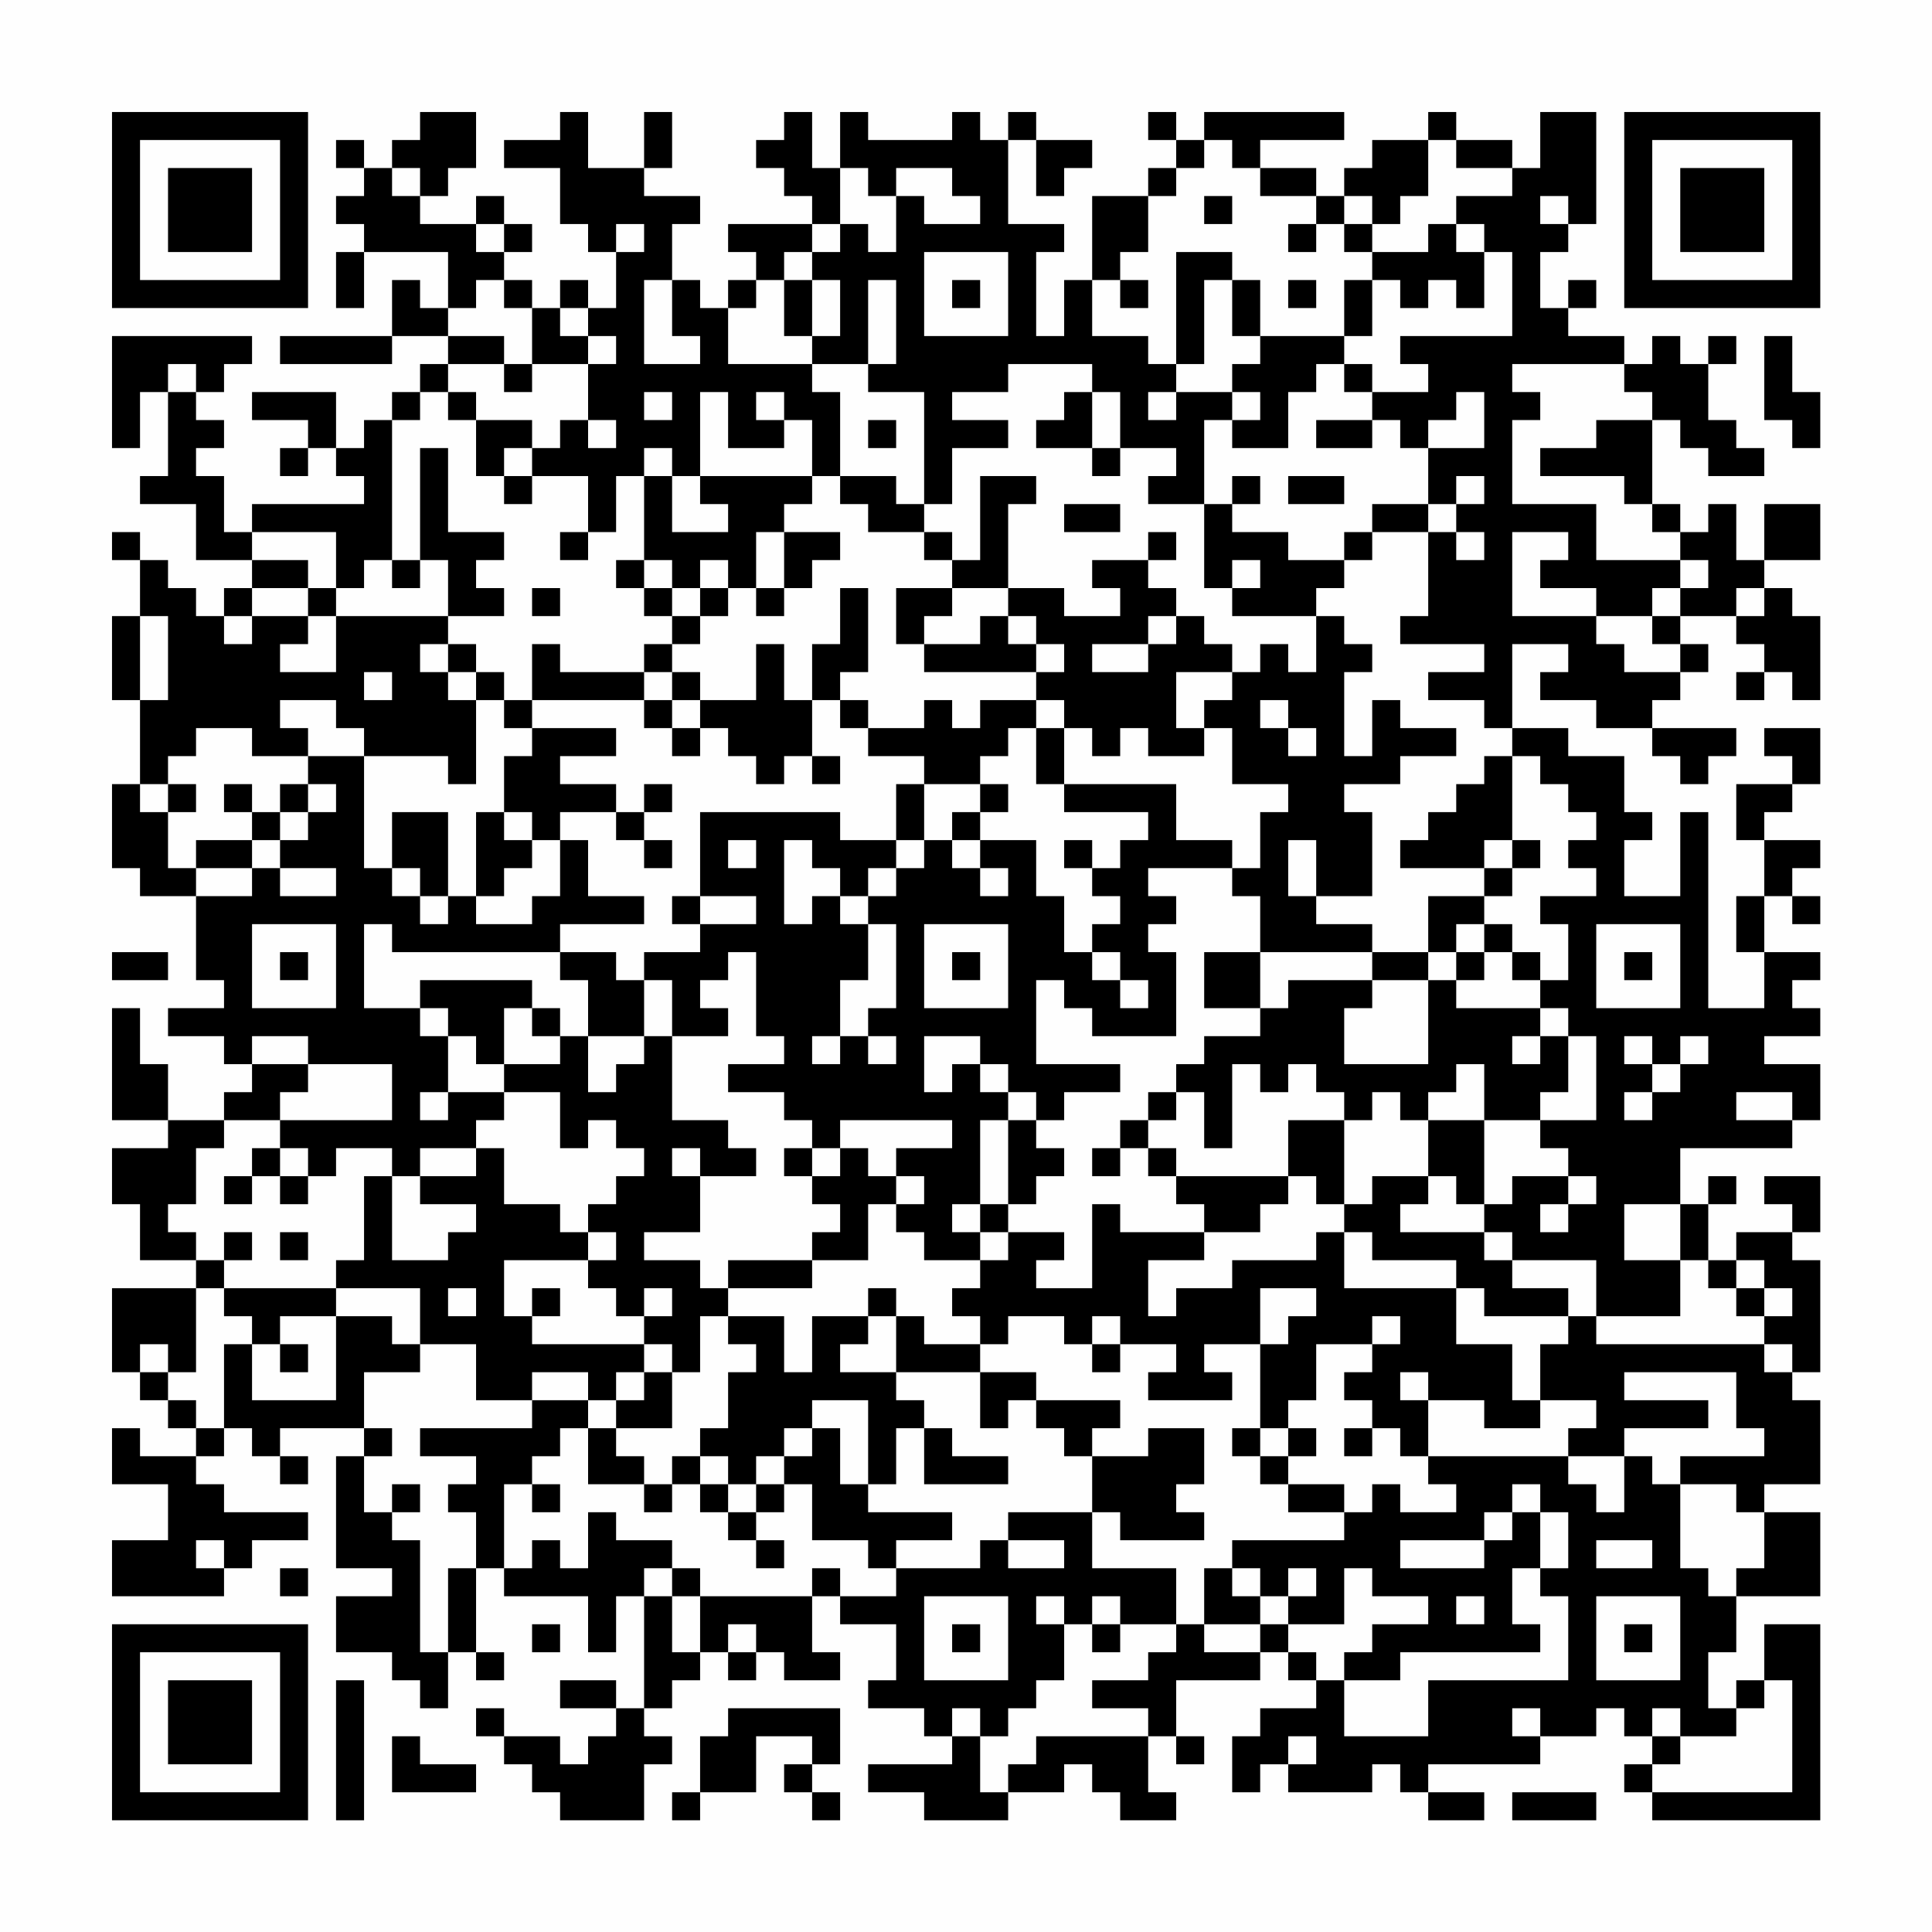 <?xml version="1.0" encoding="UTF-8"?>
<svg xmlns="http://www.w3.org/2000/svg" version="1.1" width="200" height="200" viewBox="0 0 200 200"><rect x="0" y="0" width="200" height="200" fill="#fefefe"/><g transform="scale(2.899)"><g transform="translate(4,4)"><path fill-rule="evenodd" d="M11 0L11 1L10 1L10 2L9 2L9 1L8 1L8 2L9 2L9 3L8 3L8 4L9 4L9 5L8 5L8 7L9 7L9 5L12 5L12 7L11 7L11 6L10 6L10 8L6 8L6 9L10 9L10 8L12 8L12 9L11 9L11 10L10 10L10 11L9 11L9 12L8 12L8 10L5 10L5 11L7 11L7 12L6 12L6 13L7 13L7 12L8 12L8 13L9 13L9 14L5 14L5 15L4 15L4 13L3 13L3 12L4 12L4 11L3 11L3 10L4 10L4 9L5 9L5 8L0 8L0 12L1 12L1 10L2 10L2 13L1 13L1 14L3 14L3 16L5 16L5 17L4 17L4 18L3 18L3 17L2 17L2 16L1 16L1 15L0 15L0 16L1 16L1 18L0 18L0 21L1 21L1 24L0 24L0 27L1 27L1 28L3 28L3 31L4 31L4 32L2 32L2 33L4 33L4 34L5 34L5 35L4 35L4 36L2 36L2 34L1 34L1 32L0 32L0 36L2 36L2 37L0 37L0 39L1 39L1 41L3 41L3 42L0 42L0 45L1 45L1 46L2 46L2 47L3 47L3 48L1 48L1 47L0 47L0 49L2 49L2 51L0 51L0 53L4 53L4 52L5 52L5 51L7 51L7 50L4 50L4 49L3 49L3 48L4 48L4 47L5 47L5 48L6 48L6 49L7 49L7 48L6 48L6 47L9 47L9 48L8 48L8 52L10 52L10 53L8 53L8 55L10 55L10 56L11 56L11 57L12 57L12 55L13 55L13 56L14 56L14 55L13 55L13 52L14 52L14 53L17 53L17 55L18 55L18 53L19 53L19 57L18 57L18 56L16 56L16 57L18 57L18 58L17 58L17 59L16 59L16 58L14 58L14 57L13 57L13 58L14 58L14 59L15 59L15 60L16 60L16 61L19 61L19 59L20 59L20 58L19 58L19 57L20 57L20 56L21 56L21 55L22 55L22 56L23 56L23 55L24 55L24 56L26 56L26 55L25 55L25 53L26 53L26 54L28 54L28 56L27 56L27 57L29 57L29 58L30 58L30 59L27 59L27 60L29 60L29 61L32 61L32 60L34 60L34 59L35 59L35 60L36 60L36 61L38 61L38 60L37 60L37 58L38 58L38 59L39 59L39 58L38 58L38 56L41 56L41 55L42 55L42 56L43 56L43 57L41 57L41 58L40 58L40 60L41 60L41 59L42 59L42 60L45 60L45 59L46 59L46 60L47 60L47 61L49 61L49 60L47 60L47 59L51 59L51 58L53 58L53 57L54 57L54 58L55 58L55 59L54 59L54 60L55 60L55 61L61 61L61 54L59 54L59 56L58 56L58 57L57 57L57 55L58 55L58 53L61 53L61 50L59 50L59 49L61 49L61 46L60 46L60 45L61 45L61 41L60 41L60 40L61 40L61 38L59 38L59 39L60 39L60 40L58 40L58 41L57 41L57 39L58 39L58 38L57 38L57 39L56 39L56 37L60 37L60 36L61 36L61 34L59 34L59 33L61 33L61 32L60 32L60 31L61 31L61 30L59 30L59 28L60 28L60 29L61 29L61 28L60 28L60 27L61 27L61 26L59 26L59 25L60 25L60 24L61 24L61 22L59 22L59 23L60 23L60 24L58 24L58 26L59 26L59 28L58 28L58 30L59 30L59 32L57 32L57 25L56 25L56 28L54 28L54 26L55 26L55 25L54 25L54 23L52 23L52 22L50 22L50 19L52 19L52 20L51 20L51 21L53 21L53 22L55 22L55 23L56 23L56 24L57 24L57 23L58 23L58 22L55 22L55 21L56 21L56 20L57 20L57 19L56 19L56 18L58 18L58 19L59 19L59 20L58 20L58 21L59 21L59 20L60 20L60 21L61 21L61 18L60 18L60 17L59 17L59 16L61 16L61 14L59 14L59 16L58 16L58 14L57 14L57 15L56 15L56 14L55 14L55 11L56 11L56 12L57 12L57 13L59 13L59 12L58 12L58 11L57 11L57 9L58 9L58 8L57 8L57 9L56 9L56 8L55 8L55 9L54 9L54 8L52 8L52 7L53 7L53 6L52 6L52 7L51 7L51 5L52 5L52 4L53 4L53 0L51 0L51 2L50 2L50 1L48 1L48 0L47 0L47 1L45 1L45 2L44 2L44 3L43 3L43 2L41 2L41 1L44 1L44 0L39 0L39 1L38 1L38 0L37 0L37 1L38 1L38 2L37 2L37 3L35 3L35 6L34 6L34 8L33 8L33 5L34 5L34 4L32 4L32 1L33 1L33 3L34 3L34 2L35 2L35 1L33 1L33 0L32 0L32 1L31 1L31 0L30 0L30 1L27 1L27 0L26 0L26 2L25 2L25 0L24 0L24 1L23 1L23 2L24 2L24 3L25 3L25 4L22 4L22 5L23 5L23 6L22 6L22 7L21 7L21 6L20 6L20 4L21 4L21 3L19 3L19 2L20 2L20 0L19 0L19 2L17 2L17 0L16 0L16 1L14 1L14 2L16 2L16 4L17 4L17 5L18 5L18 7L17 7L17 6L16 6L16 7L15 7L15 6L14 6L14 5L15 5L15 4L14 4L14 3L13 3L13 4L11 4L11 3L12 3L12 2L13 2L13 0ZM39 1L39 2L38 2L38 3L37 3L37 5L36 5L36 6L35 6L35 8L37 8L37 9L38 9L38 10L37 10L37 11L38 11L38 10L40 10L40 11L39 11L39 14L37 14L37 13L38 13L38 12L36 12L36 10L35 10L35 9L32 9L32 10L30 10L30 11L32 11L32 12L30 12L30 14L29 14L29 10L27 10L27 9L28 9L28 6L27 6L27 9L25 9L25 8L26 8L26 6L25 6L25 5L26 5L26 4L27 4L27 5L28 5L28 3L29 3L29 4L31 4L31 3L30 3L30 2L28 2L28 3L27 3L27 2L26 2L26 4L25 4L25 5L24 5L24 6L23 6L23 7L22 7L22 9L25 9L25 10L26 10L26 13L25 13L25 11L24 11L24 10L23 10L23 11L24 11L24 12L22 12L22 10L21 10L21 13L20 13L20 12L19 12L19 13L18 13L18 15L17 15L17 13L15 13L15 12L16 12L16 11L17 11L17 12L18 12L18 11L17 11L17 9L18 9L18 8L17 8L17 7L16 7L16 8L17 8L17 9L15 9L15 7L14 7L14 6L13 6L13 7L12 7L12 8L14 8L14 9L12 9L12 10L11 10L11 11L10 11L10 16L9 16L9 17L8 17L8 15L5 15L5 16L7 16L7 17L5 17L5 18L4 18L4 19L5 19L5 18L7 18L7 19L6 19L6 20L8 20L8 18L12 18L12 19L11 19L11 20L12 20L12 21L13 21L13 24L12 24L12 23L9 23L9 22L8 22L8 21L6 21L6 22L7 22L7 23L5 23L5 22L3 22L3 23L2 23L2 24L1 24L1 25L2 25L2 27L3 27L3 28L5 28L5 27L6 27L6 28L8 28L8 27L6 27L6 26L7 26L7 25L8 25L8 24L7 24L7 23L9 23L9 27L10 27L10 28L11 28L11 29L12 29L12 28L13 28L13 29L15 29L15 28L16 28L16 26L17 26L17 28L19 28L19 29L16 29L16 30L10 30L10 29L9 29L9 32L11 32L11 33L12 33L12 35L11 35L11 36L12 36L12 35L14 35L14 36L13 36L13 37L11 37L11 38L10 38L10 37L8 37L8 38L7 38L7 37L6 37L6 36L10 36L10 34L7 34L7 33L5 33L5 34L7 34L7 35L6 35L6 36L4 36L4 37L3 37L3 39L2 39L2 40L3 40L3 41L4 41L4 42L3 42L3 45L2 45L2 44L1 44L1 45L2 45L2 46L3 46L3 47L4 47L4 44L5 44L5 46L8 46L8 43L10 43L10 44L11 44L11 45L9 45L9 47L10 47L10 48L9 48L9 50L10 50L10 51L11 51L11 55L12 55L12 52L13 52L13 50L12 50L12 49L13 49L13 48L11 48L11 47L15 47L15 46L17 46L17 47L16 47L16 48L15 48L15 49L14 49L14 52L15 52L15 51L16 51L16 52L17 52L17 50L18 50L18 51L20 51L20 52L19 52L19 53L20 53L20 55L21 55L21 53L25 53L25 52L26 52L26 53L28 53L28 52L31 52L31 51L32 51L32 52L34 52L34 51L32 51L32 50L35 50L35 52L38 52L38 54L36 54L36 53L35 53L35 54L34 54L34 53L33 53L33 54L34 54L34 56L33 56L33 57L32 57L32 58L31 58L31 57L30 57L30 58L31 58L31 60L32 60L32 59L33 59L33 58L37 58L37 57L35 57L35 56L37 56L37 55L38 55L38 54L39 54L39 55L41 55L41 54L42 54L42 55L43 55L43 56L44 56L44 58L47 58L47 56L52 56L52 53L51 53L51 52L52 52L52 50L51 50L51 49L50 49L50 50L49 50L49 51L46 51L46 52L49 52L49 51L50 51L50 50L51 50L51 52L50 52L50 54L51 54L51 55L46 55L46 56L44 56L44 55L45 55L45 54L47 54L47 53L45 53L45 52L44 52L44 54L42 54L42 53L43 53L43 52L42 52L42 53L41 53L41 52L40 52L40 51L44 51L44 50L45 50L45 49L46 49L46 50L48 50L48 49L47 49L47 48L52 48L52 49L53 49L53 50L54 50L54 48L55 48L55 49L56 49L56 52L57 52L57 53L58 53L58 52L59 52L59 50L58 50L58 49L56 49L56 48L59 48L59 47L58 47L58 45L54 45L54 46L57 46L57 47L54 47L54 48L52 48L52 47L53 47L53 46L51 46L51 44L52 44L52 43L53 43L53 44L59 44L59 45L60 45L60 44L59 44L59 43L60 43L60 42L59 42L59 41L58 41L58 42L57 42L57 41L56 41L56 39L54 39L54 41L56 41L56 43L53 43L53 41L50 41L50 40L49 40L49 39L50 39L50 38L52 38L52 39L51 39L51 40L52 40L52 39L53 39L53 38L52 38L52 37L51 37L51 36L53 36L53 33L52 33L52 32L51 32L51 31L52 31L52 29L51 29L51 28L53 28L53 27L52 27L52 26L53 26L53 25L52 25L52 24L51 24L51 23L50 23L50 22L49 22L49 21L47 21L47 20L49 20L49 19L46 19L46 18L47 18L47 15L48 15L48 16L49 16L49 15L48 15L48 14L49 14L49 13L48 13L48 14L47 14L47 12L49 12L49 10L48 10L48 11L47 11L47 12L46 12L46 11L45 11L45 10L47 10L47 9L46 9L46 8L50 8L50 5L49 5L49 4L48 4L48 3L50 3L50 2L48 2L48 1L47 1L47 3L46 3L46 4L45 4L45 3L44 3L44 4L43 4L43 3L41 3L41 2L40 2L40 1ZM10 2L10 3L11 3L11 2ZM39 3L39 4L40 4L40 3ZM51 3L51 4L52 4L52 3ZM13 4L13 5L14 5L14 4ZM18 4L18 5L19 5L19 4ZM42 4L42 5L43 5L43 4ZM44 4L44 5L45 5L45 6L44 6L44 8L41 8L41 6L40 6L40 5L38 5L38 9L39 9L39 6L40 6L40 8L41 8L41 9L40 9L40 10L41 10L41 11L40 11L40 12L42 12L42 10L43 10L43 9L44 9L44 10L45 10L45 9L44 9L44 8L45 8L45 6L46 6L46 7L47 7L47 6L48 6L48 7L49 7L49 5L48 5L48 4L47 4L47 5L45 5L45 4ZM29 5L29 8L32 8L32 5ZM19 6L19 9L21 9L21 8L20 8L20 6ZM24 6L24 8L25 8L25 6ZM30 6L30 7L31 7L31 6ZM36 6L36 7L37 7L37 6ZM42 6L42 7L43 7L43 6ZM59 8L59 11L60 11L60 12L61 12L61 10L60 10L60 8ZM2 9L2 10L3 10L3 9ZM14 9L14 10L15 10L15 9ZM50 9L50 10L51 10L51 11L50 11L50 14L53 14L53 16L56 16L56 17L55 17L55 18L53 18L53 17L51 17L51 16L52 16L52 15L50 15L50 18L53 18L53 19L54 19L54 20L56 20L56 19L55 19L55 18L56 18L56 17L57 17L57 16L56 16L56 15L55 15L55 14L54 14L54 13L51 13L51 12L53 12L53 11L55 11L55 10L54 10L54 9ZM12 10L12 11L13 11L13 13L14 13L14 14L15 14L15 13L14 13L14 12L15 12L15 11L13 11L13 10ZM19 10L19 11L20 11L20 10ZM34 10L34 11L33 11L33 12L35 12L35 13L36 13L36 12L35 12L35 10ZM27 11L27 12L28 12L28 11ZM43 11L43 12L45 12L45 11ZM11 12L11 16L10 16L10 17L11 17L11 16L12 16L12 18L14 18L14 17L13 17L13 16L14 16L14 15L12 15L12 12ZM19 13L19 16L18 16L18 17L19 17L19 18L20 18L20 19L19 19L19 20L16 20L16 19L15 19L15 21L14 21L14 20L13 20L13 19L12 19L12 20L13 20L13 21L14 21L14 22L15 22L15 23L14 23L14 25L13 25L13 28L14 28L14 27L15 27L15 26L16 26L16 25L18 25L18 26L19 26L19 27L20 27L20 26L19 26L19 25L20 25L20 24L19 24L19 25L18 25L18 24L16 24L16 23L18 23L18 22L15 22L15 21L19 21L19 22L20 22L20 23L21 23L21 22L22 22L22 23L23 23L23 24L24 24L24 23L25 23L25 24L26 24L26 23L25 23L25 21L26 21L26 22L27 22L27 23L29 23L29 24L28 24L28 26L26 26L26 25L21 25L21 28L20 28L20 29L21 29L21 30L19 30L19 31L18 31L18 30L16 30L16 31L17 31L17 33L16 33L16 32L15 32L15 31L11 31L11 32L12 32L12 33L13 33L13 34L14 34L14 35L16 35L16 37L17 37L17 36L18 36L18 37L19 37L19 38L18 38L18 39L17 39L17 40L16 40L16 39L14 39L14 37L13 37L13 38L11 38L11 39L13 39L13 40L12 40L12 41L10 41L10 38L9 38L9 41L8 41L8 42L4 42L4 43L5 43L5 44L6 44L6 45L7 45L7 44L6 44L6 43L8 43L8 42L11 42L11 44L13 44L13 46L15 46L15 45L17 45L17 46L18 46L18 47L17 47L17 49L19 49L19 50L20 50L20 49L21 49L21 50L22 50L22 51L23 51L23 52L24 52L24 51L23 51L23 50L24 50L24 49L25 49L25 51L27 51L27 52L28 52L28 51L30 51L30 50L27 50L27 49L28 49L28 47L29 47L29 49L32 49L32 48L30 48L30 47L29 47L29 46L28 46L28 45L31 45L31 47L32 47L32 46L33 46L33 47L34 47L34 48L35 48L35 50L36 50L36 51L39 51L39 50L38 50L38 49L39 49L39 47L37 47L37 48L35 48L35 47L36 47L36 46L33 46L33 45L31 45L31 44L32 44L32 43L34 43L34 44L35 44L35 45L36 45L36 44L38 44L38 45L37 45L37 46L40 46L40 45L39 45L39 44L41 44L41 47L40 47L40 48L41 48L41 49L42 49L42 50L44 50L44 49L42 49L42 48L43 48L43 47L42 47L42 46L43 46L43 44L45 44L45 45L44 45L44 46L45 46L45 47L44 47L44 48L45 48L45 47L46 47L46 48L47 48L47 46L49 46L49 47L51 47L51 46L50 46L50 44L48 44L48 42L49 42L49 43L52 43L52 42L50 42L50 41L49 41L49 40L46 40L46 39L47 39L47 38L48 38L48 39L49 39L49 36L51 36L51 35L52 35L52 33L51 33L51 32L48 32L48 31L49 31L49 30L50 30L50 31L51 31L51 30L50 30L50 29L49 29L49 28L50 28L50 27L51 27L51 26L50 26L50 23L49 23L49 24L48 24L48 25L47 25L47 26L46 26L46 27L49 27L49 28L47 28L47 30L45 30L45 29L43 29L43 28L45 28L45 25L44 25L44 24L46 24L46 23L48 23L48 22L46 22L46 21L45 21L45 23L44 23L44 20L45 20L45 19L44 19L44 18L43 18L43 17L44 17L44 16L45 16L45 15L47 15L47 14L45 14L45 15L44 15L44 16L42 16L42 15L40 15L40 14L41 14L41 13L40 13L40 14L39 14L39 17L40 17L40 18L43 18L43 20L42 20L42 19L41 19L41 20L40 20L40 19L39 19L39 18L38 18L38 17L37 17L37 16L38 16L38 15L37 15L37 16L35 16L35 17L36 17L36 18L34 18L34 17L32 17L32 14L33 14L33 13L31 13L31 16L30 16L30 15L29 15L29 14L28 14L28 13L26 13L26 14L27 14L27 15L29 15L29 16L30 16L30 17L28 17L28 19L29 19L29 20L33 20L33 21L31 21L31 22L30 22L30 21L29 21L29 22L27 22L27 21L26 21L26 20L27 20L27 17L26 17L26 19L25 19L25 21L24 21L24 19L23 19L23 21L21 21L21 20L20 20L20 19L21 19L21 18L22 18L22 17L23 17L23 18L24 18L24 17L25 17L25 16L26 16L26 15L24 15L24 14L25 14L25 13L21 13L21 14L22 14L22 15L20 15L20 13ZM42 13L42 14L44 14L44 13ZM34 14L34 15L36 15L36 14ZM16 15L16 16L17 16L17 15ZM23 15L23 17L24 17L24 15ZM19 16L19 17L20 17L20 18L21 18L21 17L22 17L22 16L21 16L21 17L20 17L20 16ZM40 16L40 17L41 17L41 16ZM7 17L7 18L8 18L8 17ZM15 17L15 18L16 18L16 17ZM30 17L30 18L29 18L29 19L31 19L31 18L32 18L32 19L33 19L33 20L34 20L34 19L33 19L33 18L32 18L32 17ZM58 17L58 18L59 18L59 17ZM1 18L1 21L2 21L2 18ZM37 18L37 19L35 19L35 20L37 20L37 19L38 19L38 18ZM9 20L9 21L10 21L10 20ZM19 20L19 21L20 21L20 22L21 22L21 21L20 21L20 20ZM38 20L38 22L39 22L39 23L37 23L37 22L36 22L36 23L35 23L35 22L34 22L34 21L33 21L33 22L32 22L32 23L31 23L31 24L29 24L29 26L28 26L28 27L27 27L27 28L26 28L26 27L25 27L25 26L24 26L24 29L25 29L25 28L26 28L26 29L27 29L27 31L26 31L26 33L25 33L25 34L26 34L26 33L27 33L27 34L28 34L28 33L27 33L27 32L28 32L28 29L27 29L27 28L28 28L28 27L29 27L29 26L30 26L30 27L31 27L31 28L32 28L32 27L31 27L31 26L33 26L33 28L34 28L34 30L35 30L35 31L36 31L36 32L37 32L37 31L36 31L36 30L35 30L35 29L36 29L36 28L35 28L35 27L36 27L36 26L37 26L37 25L34 25L34 24L38 24L38 26L40 26L40 27L37 27L37 28L38 28L38 29L37 29L37 30L38 30L38 33L35 33L35 32L34 32L34 31L33 31L33 34L36 34L36 35L34 35L34 36L33 36L33 35L32 35L32 34L31 34L31 33L29 33L29 35L30 35L30 34L31 34L31 35L32 35L32 36L31 36L31 39L30 39L30 40L31 40L31 41L29 41L29 40L28 40L28 39L29 39L29 38L28 38L28 37L30 37L30 36L26 36L26 37L25 37L25 36L24 36L24 35L22 35L22 34L24 34L24 33L23 33L23 30L22 30L22 31L21 31L21 32L22 32L22 33L20 33L20 31L19 31L19 33L17 33L17 35L18 35L18 34L19 34L19 33L20 33L20 36L22 36L22 37L23 37L23 38L21 38L21 37L20 37L20 38L21 38L21 40L19 40L19 41L21 41L21 42L22 42L22 43L21 43L21 45L20 45L20 44L19 44L19 43L20 43L20 42L19 42L19 43L18 43L18 42L17 42L17 41L18 41L18 40L17 40L17 41L14 41L14 43L15 43L15 44L19 44L19 45L18 45L18 46L19 46L19 45L20 45L20 47L18 47L18 48L19 48L19 49L20 49L20 48L21 48L21 49L22 49L22 50L23 50L23 49L24 49L24 48L25 48L25 47L26 47L26 49L27 49L27 46L25 46L25 47L24 47L24 48L23 48L23 49L22 49L22 48L21 48L21 47L22 47L22 45L23 45L23 44L22 44L22 43L24 43L24 45L25 45L25 43L27 43L27 44L26 44L26 45L28 45L28 43L29 43L29 44L31 44L31 43L30 43L30 42L31 42L31 41L32 41L32 40L34 40L34 41L33 41L33 42L35 42L35 39L36 39L36 40L39 40L39 41L37 41L37 43L38 43L38 42L40 42L40 41L43 41L43 40L44 40L44 42L48 42L48 41L45 41L45 40L44 40L44 39L45 39L45 38L47 38L47 36L49 36L49 34L48 34L48 35L47 35L47 36L46 36L46 35L45 35L45 36L44 36L44 35L43 35L43 34L42 34L42 35L41 35L41 34L40 34L40 37L39 37L39 35L38 35L38 34L39 34L39 33L41 33L41 32L42 32L42 31L45 31L45 32L44 32L44 34L47 34L47 31L48 31L48 30L49 30L49 29L48 29L48 30L47 30L47 31L45 31L45 30L41 30L41 28L40 28L40 27L41 27L41 25L42 25L42 24L40 24L40 22L39 22L39 21L40 21L40 20ZM41 21L41 22L42 22L42 23L43 23L43 22L42 22L42 21ZM33 22L33 24L34 24L34 22ZM2 24L2 25L3 25L3 24ZM4 24L4 25L5 25L5 26L3 26L3 27L5 27L5 26L6 26L6 25L7 25L7 24L6 24L6 25L5 25L5 24ZM31 24L31 25L30 25L30 26L31 26L31 25L32 25L32 24ZM10 25L10 27L11 27L11 28L12 28L12 25ZM14 25L14 26L15 26L15 25ZM22 26L22 27L23 27L23 26ZM34 26L34 27L35 27L35 26ZM42 26L42 28L43 28L43 26ZM49 26L49 27L50 27L50 26ZM21 28L21 29L23 29L23 28ZM5 29L5 32L8 32L8 29ZM29 29L29 32L32 32L32 29ZM53 29L53 32L56 32L56 29ZM0 30L0 31L2 31L2 30ZM6 30L6 31L7 31L7 30ZM30 30L30 31L31 31L31 30ZM39 30L39 32L41 32L41 30ZM54 30L54 31L55 31L55 30ZM14 32L14 34L16 34L16 33L15 33L15 32ZM50 33L50 34L51 34L51 33ZM54 33L54 34L55 34L55 35L54 35L54 36L55 36L55 35L56 35L56 34L57 34L57 33L56 33L56 34L55 34L55 33ZM37 35L37 36L36 36L36 37L35 37L35 38L36 38L36 37L37 37L37 38L38 38L38 39L39 39L39 40L41 40L41 39L42 39L42 38L43 38L43 39L44 39L44 36L42 36L42 38L38 38L38 37L37 37L37 36L38 36L38 35ZM58 35L58 36L60 36L60 35ZM32 36L32 39L31 39L31 40L32 40L32 39L33 39L33 38L34 38L34 37L33 37L33 36ZM5 37L5 38L4 38L4 39L5 39L5 38L6 38L6 39L7 39L7 38L6 38L6 37ZM24 37L24 38L25 38L25 39L26 39L26 40L25 40L25 41L22 41L22 42L25 42L25 41L27 41L27 39L28 39L28 38L27 38L27 37L26 37L26 38L25 38L25 37ZM4 40L4 41L5 41L5 40ZM6 40L6 41L7 41L7 40ZM12 42L12 43L13 43L13 42ZM15 42L15 43L16 43L16 42ZM27 42L27 43L28 43L28 42ZM41 42L41 44L42 44L42 43L43 43L43 42ZM58 42L58 43L59 43L59 42ZM35 43L35 44L36 44L36 43ZM45 43L45 44L46 44L46 43ZM46 45L46 46L47 46L47 45ZM41 47L41 48L42 48L42 47ZM10 49L10 50L11 50L11 49ZM15 49L15 50L16 50L16 49ZM3 51L3 52L4 52L4 51ZM53 51L53 52L55 52L55 51ZM6 52L6 53L7 53L7 52ZM20 52L20 53L21 53L21 52ZM39 52L39 54L41 54L41 53L40 53L40 52ZM29 53L29 56L32 56L32 53ZM48 53L48 54L49 54L49 53ZM53 53L53 56L56 56L56 53ZM15 54L15 55L16 55L16 54ZM22 54L22 55L23 55L23 54ZM30 54L30 55L31 55L31 54ZM35 54L35 55L36 55L36 54ZM54 54L54 55L55 55L55 54ZM8 56L8 61L9 61L9 56ZM59 56L59 57L58 57L58 58L56 58L56 57L55 57L55 58L56 58L56 59L55 59L55 60L60 60L60 56ZM22 57L22 58L21 58L21 60L20 60L20 61L21 61L21 60L23 60L23 58L25 58L25 59L24 59L24 60L25 60L25 61L26 61L26 60L25 60L25 59L26 59L26 57ZM50 57L50 58L51 58L51 57ZM10 58L10 60L13 60L13 59L11 59L11 58ZM42 58L42 59L43 59L43 58ZM50 60L50 61L53 61L53 60ZM0 0L0 7L7 7L7 0ZM1 1L1 6L6 6L6 1ZM2 2L2 5L5 5L5 2ZM54 0L54 7L61 7L61 0ZM55 1L55 6L60 6L60 1ZM56 2L56 5L59 5L59 2ZM0 54L0 61L7 61L7 54ZM1 55L1 60L6 60L6 55ZM2 56L2 59L5 59L5 56Z" fill="#000000"/></g></g></svg>
